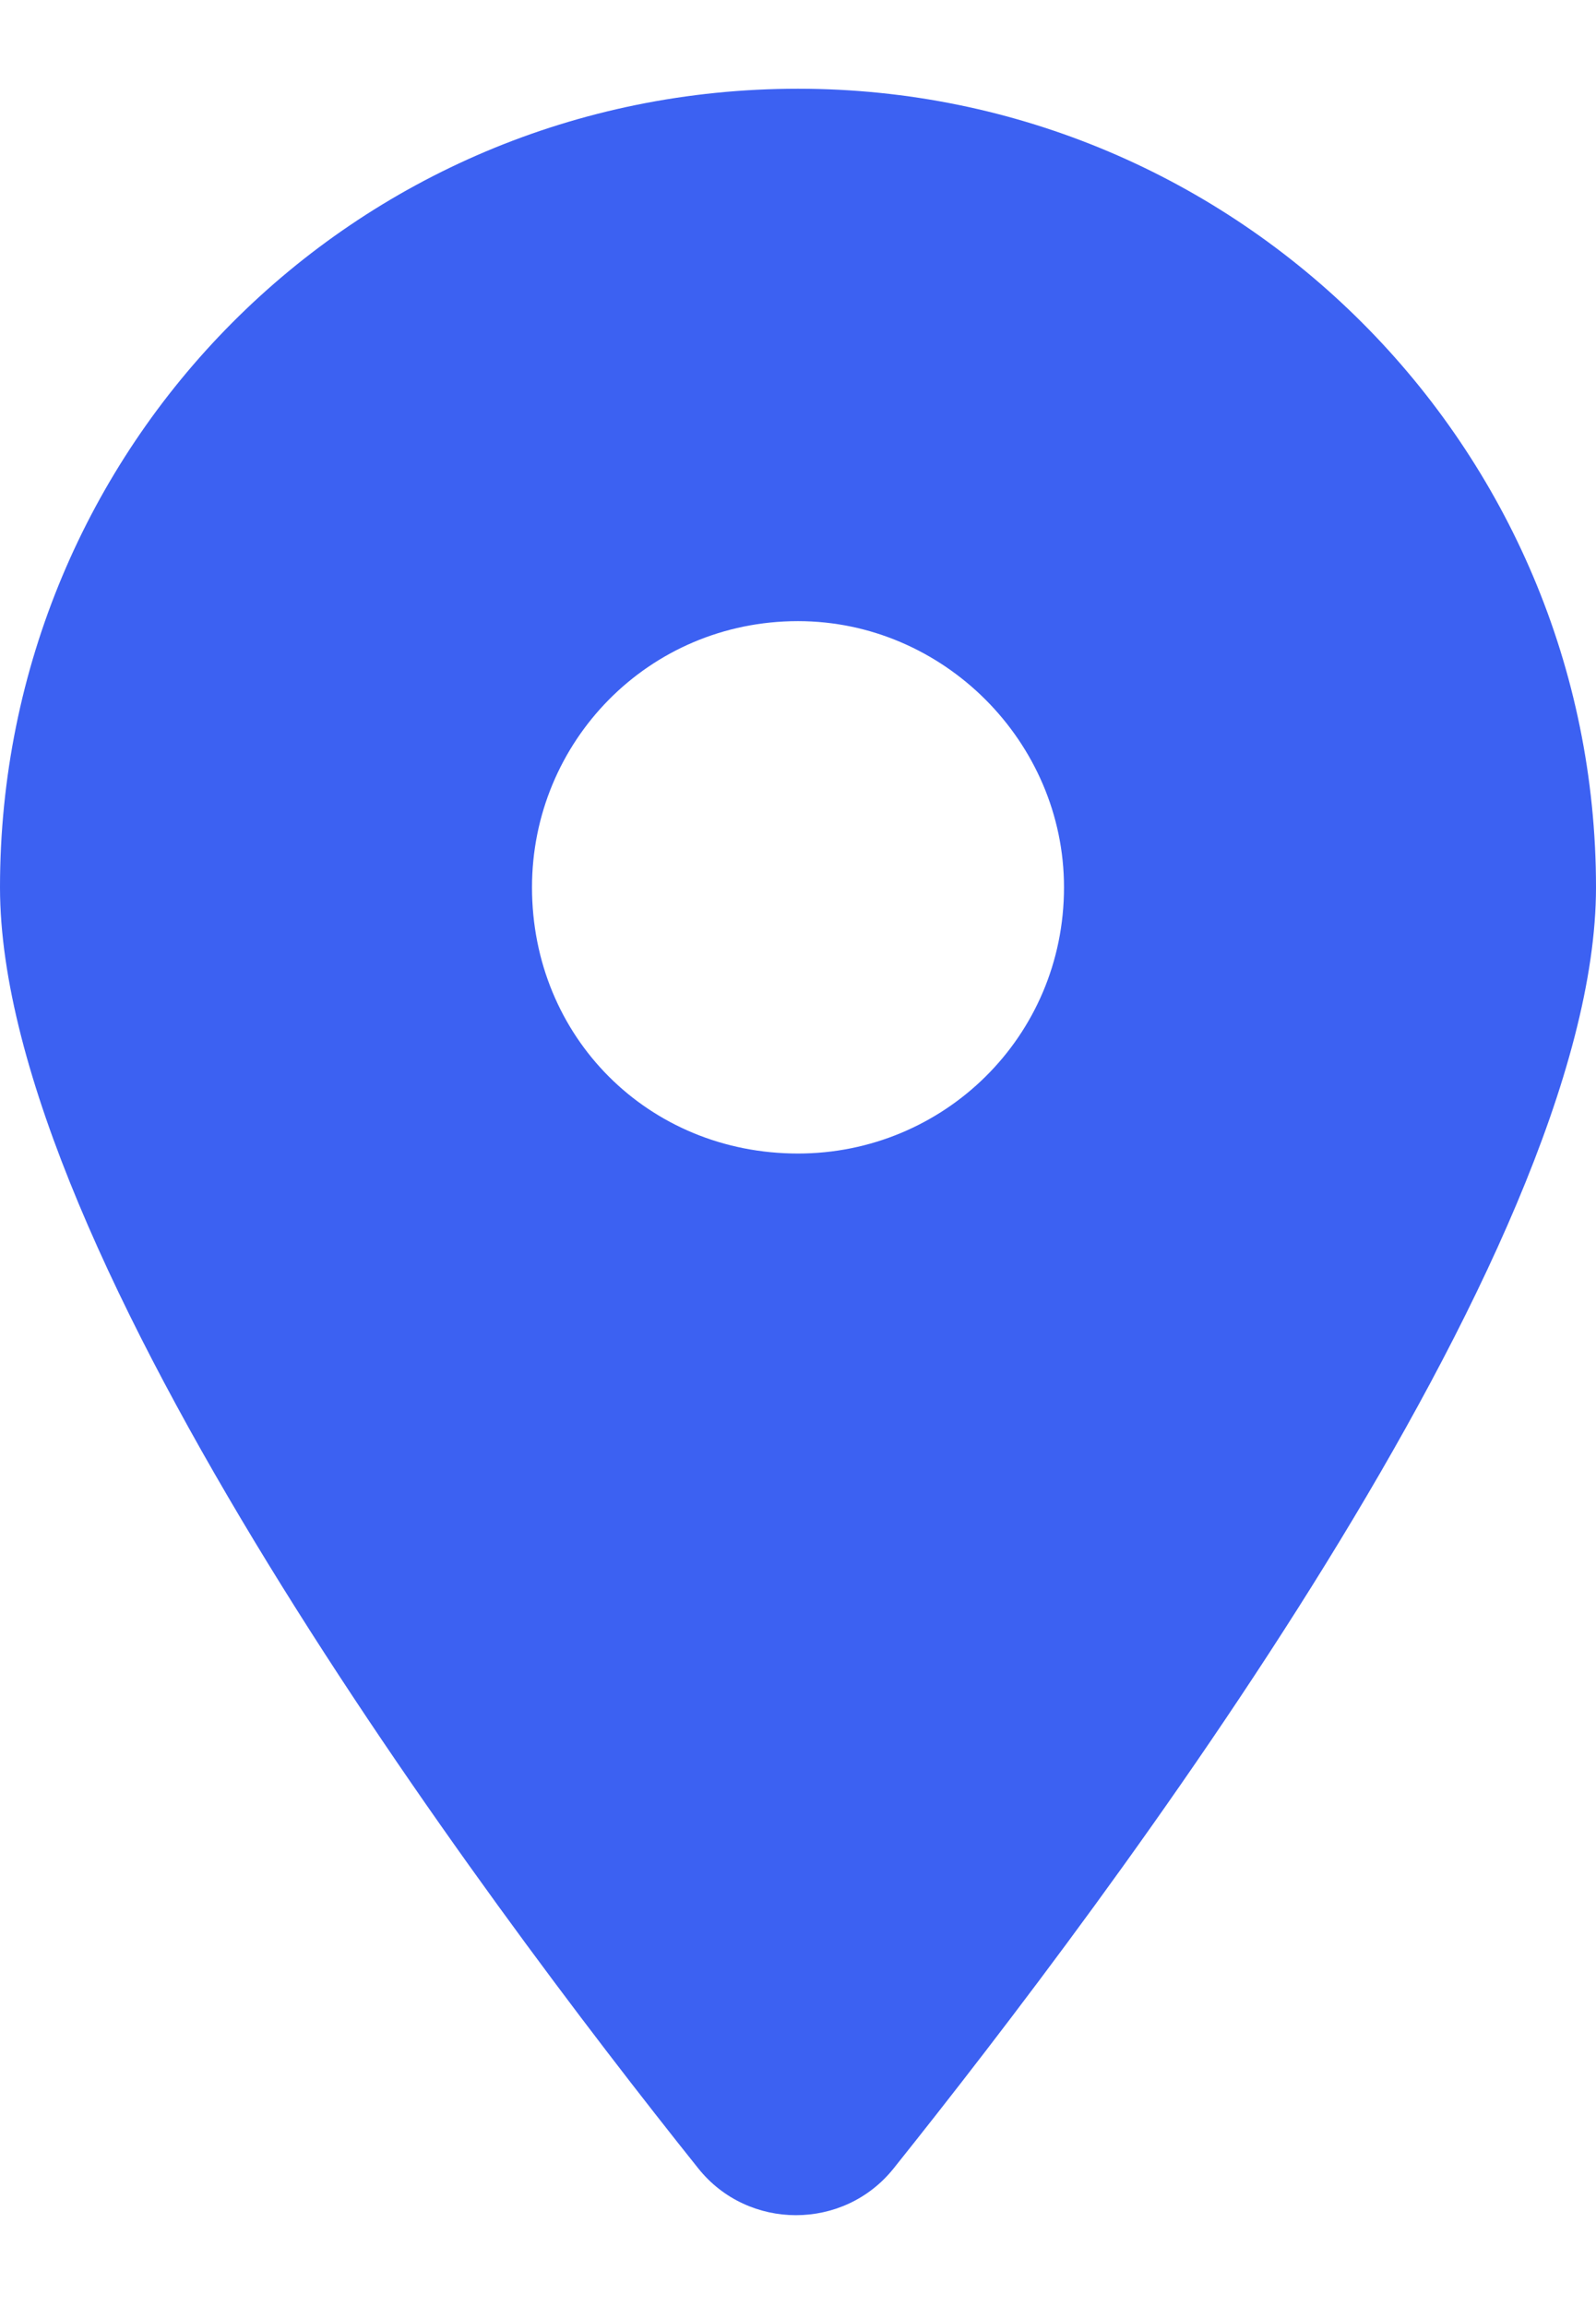 <?xml version="1.0" encoding="UTF-8"?> <svg xmlns="http://www.w3.org/2000/svg" width="9" height="13" viewBox="0 0 9 13" fill="none"><path d="M3.938 12.219C2.719 10.695 0 7.062 0 5C0 2.516 1.992 0.5 4.5 0.5C6.984 0.5 9 2.516 9 5C9 7.062 6.258 10.695 5.039 12.219C4.758 12.57 4.219 12.57 3.938 12.219ZM4.5 6.5C5.32 6.5 6 5.844 6 5C6 4.18 5.32 3.5 4.5 3.5C3.656 3.5 3 4.18 3 5C3 5.844 3.656 6.5 4.5 6.5Z" fill="#3C61F2"></path></svg> 